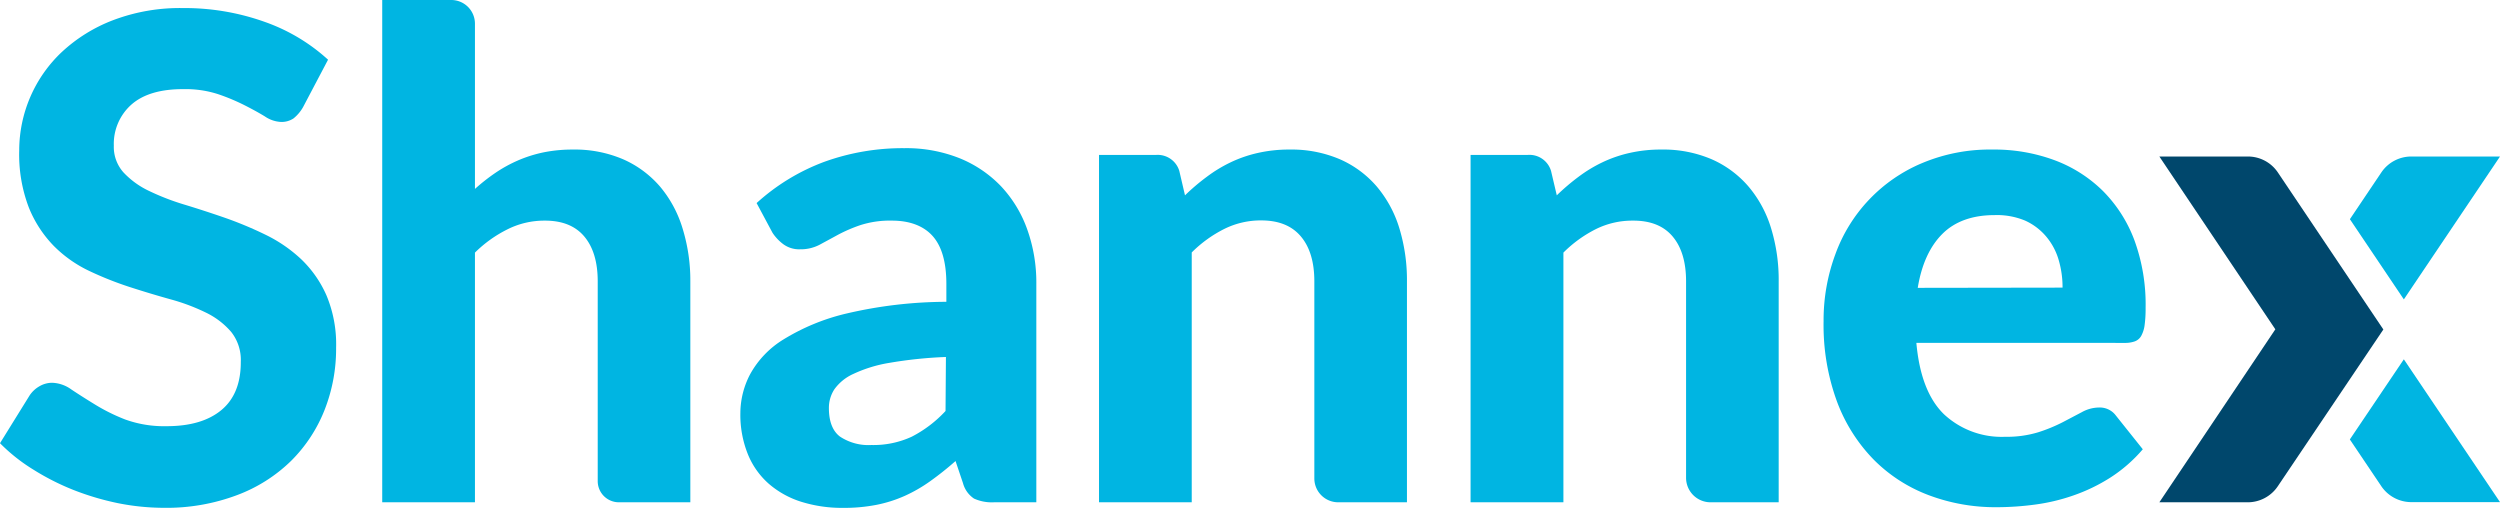 <svg xmlns="http://www.w3.org/2000/svg" viewBox="0 0 452.68 91.96">
  <g id="Group_2287" data-name="Group 2287" transform="translate(-810 -280)">
    <g id="shannex-logo-blue" transform="translate(810 280)">
      <path id="Path_2368" data-name="Path 2368" d="M63.88,45.44a7.11,7.11,0,0,1-1.73,2.05,3.88,3.88,0,0,1-2.29.64,5.66,5.66,0,0,1-2.9-1q-1.56-.95-3.63-2a37,37,0,0,0-4.75-2,19,19,0,0,0-6.28-.94Q36,42.15,32.78,45a9.51,9.51,0,0,0-3.17,7.41,6.94,6.94,0,0,0,1.74,4.85,15.22,15.22,0,0,0,4.57,3.33,44,44,0,0,0,6.44,2.5q3.59,1.09,7.38,2.4a67.819,67.819,0,0,1,7.37,3.08A26,26,0,0,1,63.55,73a20.42,20.42,0,0,1,4.57,6.55A22.9,22.9,0,0,1,69.86,89a30.25,30.25,0,0,1-2.1,11.31,26.93,26.93,0,0,1-6.07,9.21,28,28,0,0,1-9.79,6.19A36.18,36.18,0,0,1,38.7,118a42.5,42.5,0,0,1-8.39-.85,49.161,49.161,0,0,1-8-2.38A44.65,44.65,0,0,1,15,111.06a31.85,31.85,0,0,1-6-4.76l5.37-8.66A5.26,5.26,0,0,1,16.13,96a4.54,4.54,0,0,1,2.32-.64,6.28,6.28,0,0,1,3.48,1.22q1.83,1.22,4.21,2.68A34.089,34.089,0,0,0,31.65,102a20.73,20.73,0,0,0,7.54,1.22q6.39,0,9.91-2.93t3.5-8.72a8.15,8.15,0,0,0-1.74-5.42,14.09,14.09,0,0,0-4.54-3.48,36.261,36.261,0,0,0-6.4-2.41q-3.6-1-7.38-2.22a61.568,61.568,0,0,1-7.38-2.93,22.82,22.82,0,0,1-6.4-4.51,21.39,21.39,0,0,1-4.55-7,26.86,26.86,0,0,1-1.73-10.3,24.52,24.52,0,0,1,7.68-17.8,28.58,28.58,0,0,1,9.3-5.79,34.12,34.12,0,0,1,12.65-2.2A43.14,43.14,0,0,1,56.9,30a33.46,33.46,0,0,1,11.5,6.86Z" transform="translate(-9 -26.05)" fill="#00b5e2"/>
      <path id="Path_2369" data-name="Path 2369" d="M95,60.26a35.089,35.089,0,0,1,3.69-2.9,25.231,25.231,0,0,1,4.08-2.25,24,24,0,0,1,4.64-1.47,26.28,26.28,0,0,1,5.33-.51,22.23,22.23,0,0,1,9.09,1.76,18.77,18.77,0,0,1,6.68,4.94,21.31,21.31,0,0,1,4.08,7.57A31.92,31.92,0,0,1,134,77v40H121.07a3.83,3.83,0,0,1-3.84-3.83V77q0-5.25-2.44-8.14T107.6,66a14.85,14.85,0,0,0-6.6,1.52,22.79,22.79,0,0,0-6,4.27V117H78.21V26.05H90.75A4.29,4.29,0,0,1,95,30.33Z" transform="translate(-9 -26.05)" fill="#00b5e2"/>
      <path id="Path_2370" data-name="Path 2370" d="M146,62.82a37.77,37.77,0,0,1,12.26-7.47,41.84,41.84,0,0,1,14.52-2.47,26.06,26.06,0,0,1,10,1.83,21.63,21.63,0,0,1,7.5,5.09A22.29,22.29,0,0,1,195,67.58a28.57,28.57,0,0,1,1.65,9.88V117H189a7.79,7.79,0,0,1-3.63-.67,4.87,4.87,0,0,1-2-2.8l-1.35-4a56.482,56.482,0,0,1-4.6,3.66,27,27,0,0,1-4.6,2.65,23.92,23.92,0,0,1-5.1,1.62,30.37,30.37,0,0,1-6.06.55,24.72,24.72,0,0,1-7.57-1.1,16.51,16.51,0,0,1-5.88-3.26,14.24,14.24,0,0,1-3.81-5.4,19.14,19.14,0,0,1-1.34-7.44,15.23,15.23,0,0,1,1.77-7,17,17,0,0,1,6.06-6.31,38.56,38.56,0,0,1,11.47-4.7,80,80,0,0,1,18-2.1V77.46c0-3.95-.84-6.84-2.5-8.69S173.66,66,170.53,66a17.4,17.4,0,0,0-5.79.83,27.421,27.421,0,0,0-4.06,1.76c-1.16.64-2.25,1.22-3.26,1.77a7.35,7.35,0,0,1-3.54.83,4.84,4.84,0,0,1-3-.89,8.23,8.23,0,0,1-2-2.1Zm34.28,27.87A77.541,77.541,0,0,0,170,91.76a24.831,24.831,0,0,0-6.49,2,8.53,8.53,0,0,0-3.42,2.77,6.13,6.13,0,0,0-1,3.39q0,3.66,2,5.18a9.33,9.33,0,0,0,5.7,1.53,16.5,16.5,0,0,0,7.29-1.5,22.09,22.09,0,0,0,6.13-4.66Z" transform="translate(-9 -26.05)" fill="#00b5e2"/>
      <path id="Path_2371" data-name="Path 2371" d="M223.57,61.42a38.6,38.6,0,0,1,3.94-3.35,25.521,25.521,0,0,1,4.33-2.63,23.19,23.19,0,0,1,4.94-1.7,25.45,25.45,0,0,1,5.76-.61,22.22,22.22,0,0,1,9.08,1.76,18.68,18.68,0,0,1,6.68,4.94,21.33,21.33,0,0,1,4.09,7.57,32.239,32.239,0,0,1,1.37,9.6v40H251.32a4.32,4.32,0,0,1-4.33-4.32V77q0-5.25-2.44-8.14c-1.63-1.93-4-2.9-7.19-2.9a14.85,14.85,0,0,0-6.65,1.53,22.83,22.83,0,0,0-5.92,4.27V117H208V54.1h10.37a4.09,4.09,0,0,1,4.17,2.9Z" transform="translate(-9 -26.05)" fill="#00b5e2"/>
      <path id="Path_2372" data-name="Path 2372" d="M290.89,61.42a39.6,39.6,0,0,1,3.93-3.35,25.518,25.518,0,0,1,4.33-2.63,23.19,23.19,0,0,1,4.94-1.7,25.51,25.51,0,0,1,5.76-.61,22.23,22.23,0,0,1,9.09,1.76,18.64,18.64,0,0,1,6.67,4.94,21.18,21.18,0,0,1,4.09,7.57,31.92,31.92,0,0,1,1.37,9.6v40H318.74a4.43,4.43,0,0,1-4.44-4.43V77q0-5.25-2.44-8.14T304.67,66A14.85,14.85,0,0,0,298,67.52a22.79,22.79,0,0,0-5.91,4.27V117H275.28V54.1h10.36a4.08,4.08,0,0,1,4.21,2.9Z" transform="translate(-9 -26.05)" fill="#00b5e2"/>
      <path id="Path_2373" data-name="Path 2373" d="M356,88.13q.79,8.84,5,12.93a15.31,15.31,0,0,0,11.07,4.08,19.49,19.49,0,0,0,6-.82,28.882,28.882,0,0,0,4.45-1.83l3.48-1.83a6.49,6.49,0,0,1,3.08-.82,3.62,3.62,0,0,1,3.05,1.46l4.87,6.1a26.68,26.68,0,0,1-5.91,5.15,31.811,31.811,0,0,1-6.71,3.23,35,35,0,0,1-7,1.65,52.47,52.47,0,0,1-6.83.46,34.2,34.2,0,0,1-12.29-2.17,27.82,27.82,0,0,1-9.94-6.4,30,30,0,0,1-6.68-10.52,40.219,40.219,0,0,1-2.44-14.57,34.289,34.289,0,0,1,2.11-12.08A28.35,28.35,0,0,1,357,55.6a31.71,31.71,0,0,1,12.81-2.47A31.35,31.35,0,0,1,381,55.05a24.68,24.68,0,0,1,8.78,5.58,25,25,0,0,1,5.73,9,33.9,33.9,0,0,1,2,12.17,22.065,22.065,0,0,1-.18,3.11,5.6,5.6,0,0,1-.61,1.95,2.21,2.21,0,0,1-1.16,1,5.31,5.31,0,0,1-1.89.28Zm26.47-10a17.46,17.46,0,0,0-.7-5,11.6,11.6,0,0,0-2.23-4.21A10.79,10.79,0,0,0,375.7,66a13.21,13.21,0,0,0-5.55-1c-4,0-7.18,1.14-9.45,3.41s-3.76,5.53-4.45,9.76Z" transform="translate(-9 -26.05)" fill="#00b5e2"/>
      <path id="Path_2374" data-name="Path 2374" d="M461.68,54.39H445.62a6.54,6.54,0,0,0-5.43,2.89l-5.69,8.46,9.77,14.52Z" transform="translate(-9 -26.05)" fill="#00b5e2"/>
      <path id="Path_2375" data-name="Path 2375" d="M434.49,105.62l5.7,8.47a6.56,6.56,0,0,0,5.43,2.88h16.06L444.27,91.11Z" transform="translate(-9 -26.05)" fill="#00b5e2"/>
      <path id="Path_2376" data-name="Path 2376" d="M421.46,57.28A6.54,6.54,0,0,0,416,54.39H400l21,31.29L400,117h16a6.56,6.56,0,0,0,5.43-2.88l19.13-28.41Z" transform="translate(-9 -26.05)" fill="#00476c"/>
    </g>
  </g>
</svg>